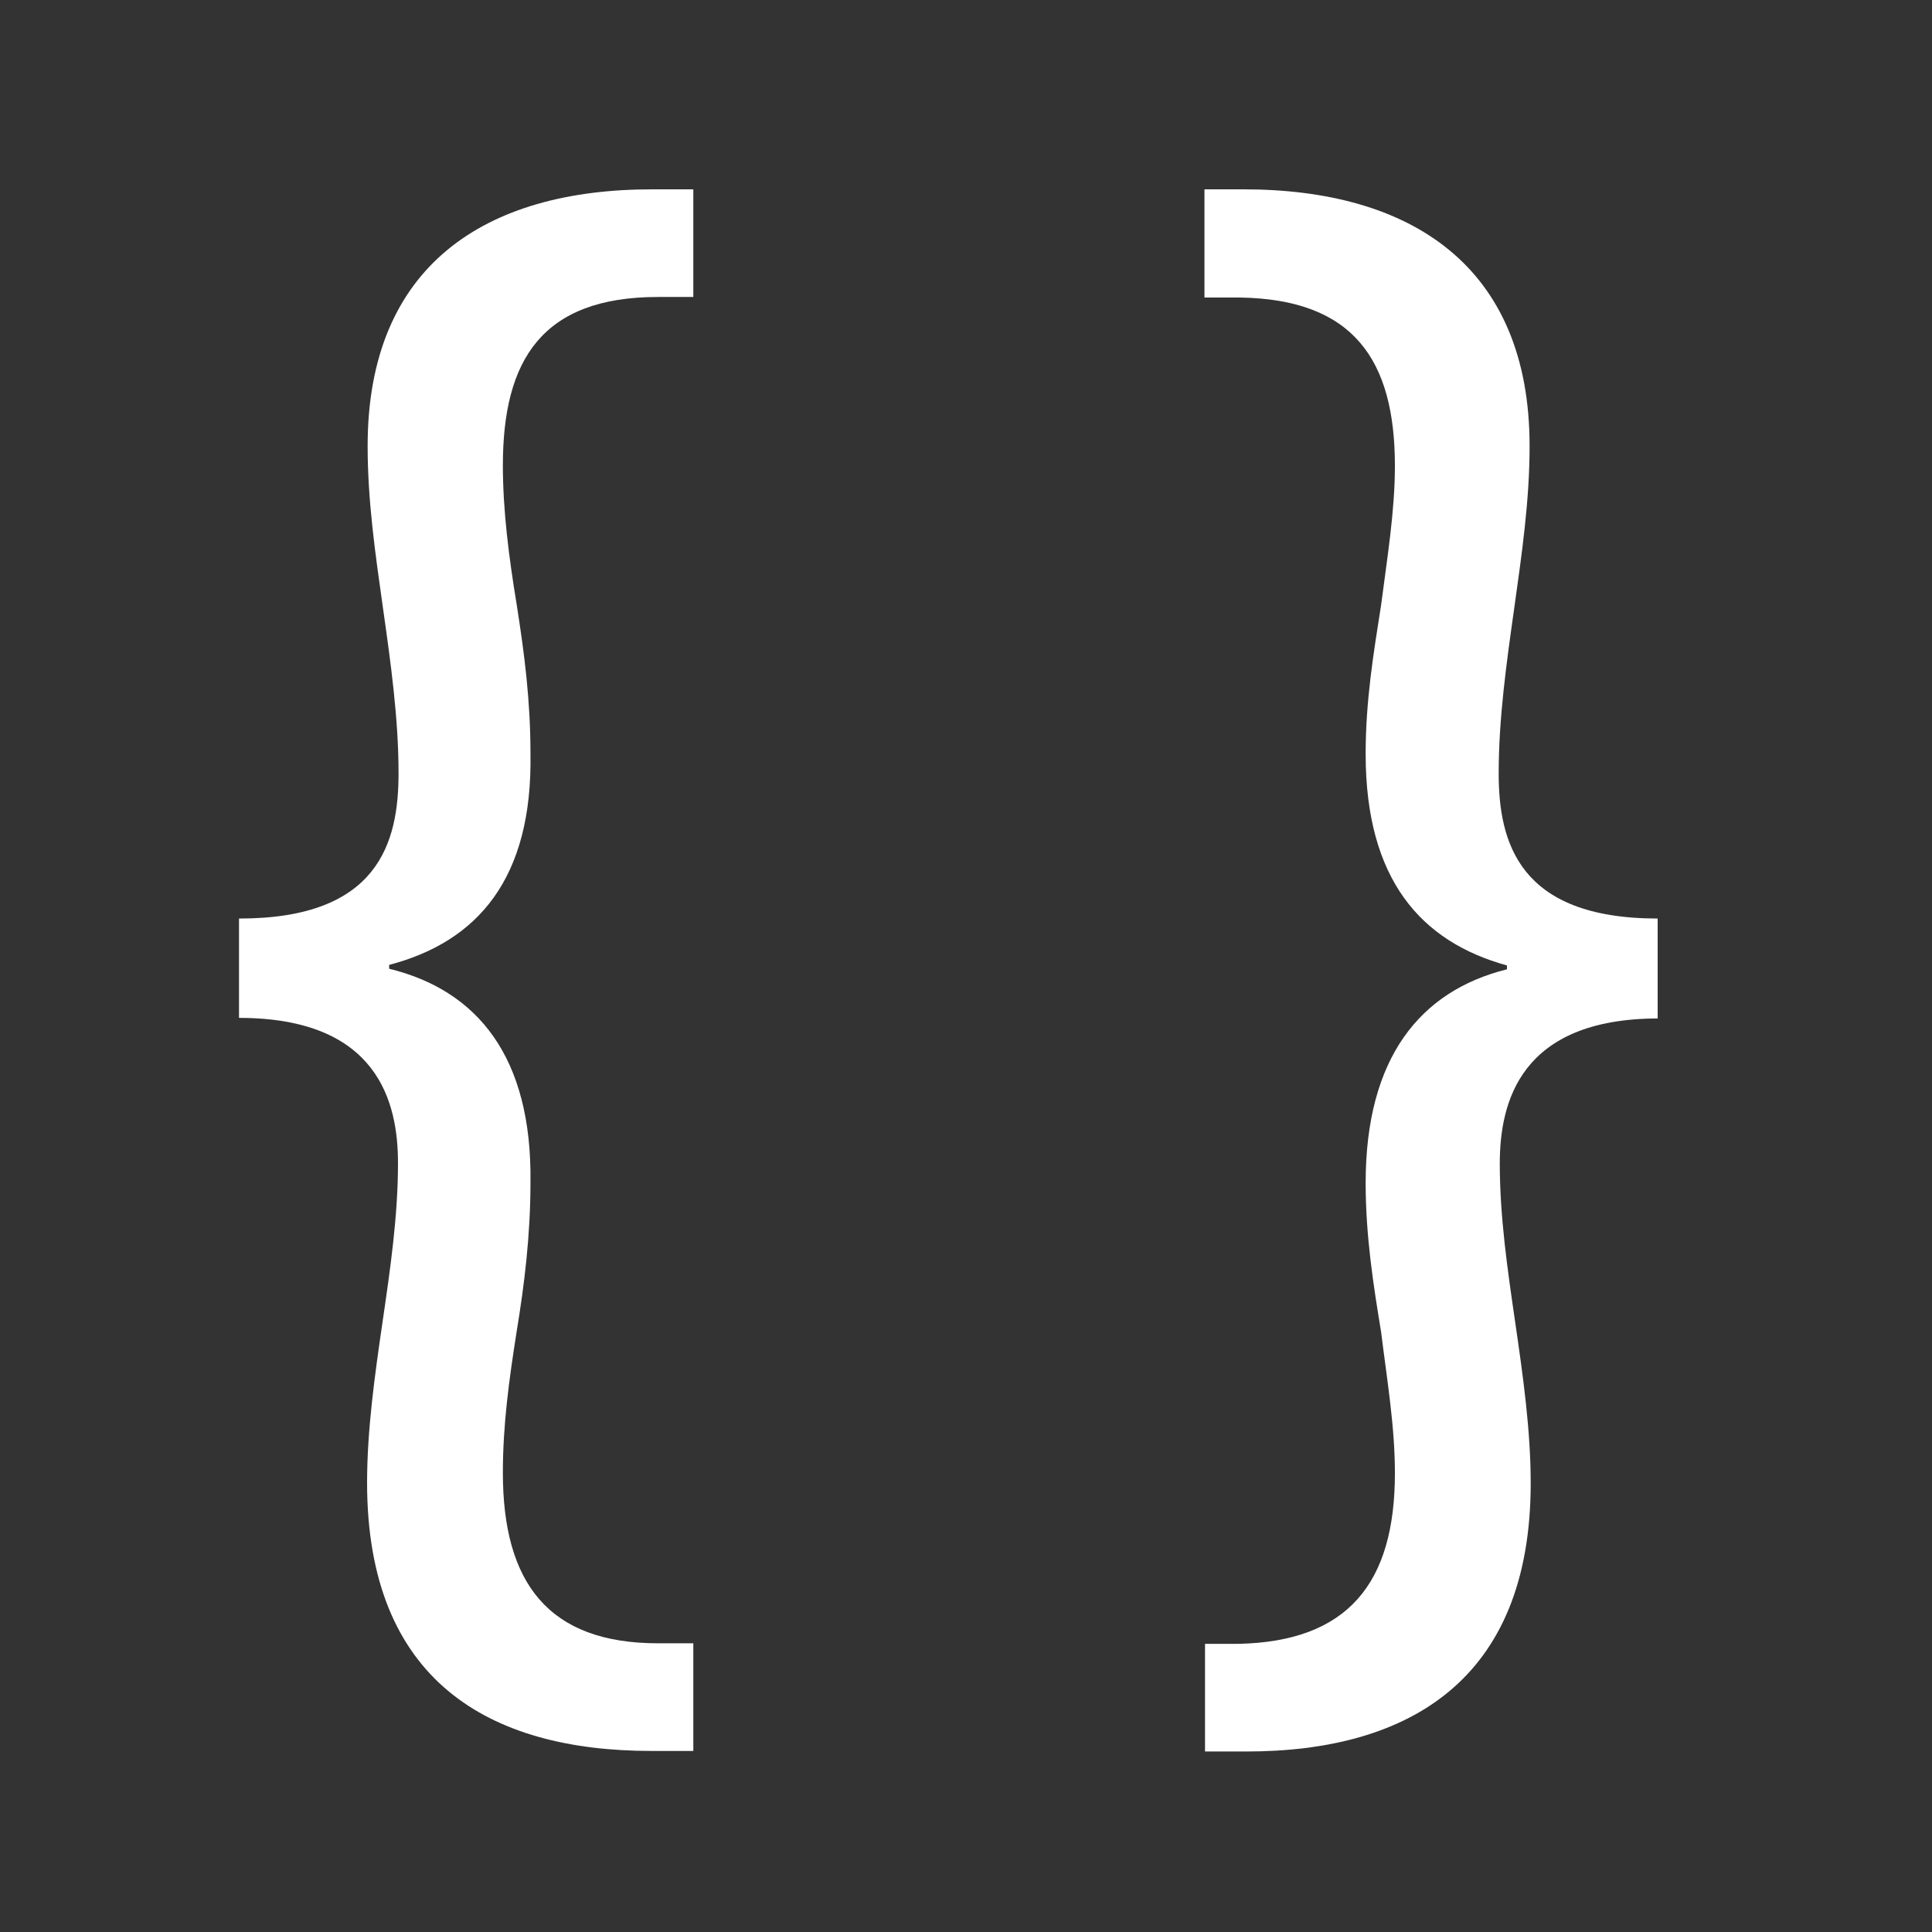 <?xml version="1.0" encoding="utf-8"?>
<!-- Generator: Adobe Illustrator 27.8.1, SVG Export Plug-In . SVG Version: 6.00 Build 0)  -->
<svg version="1.1" id="Layer_1" xmlns="http://www.w3.org/2000/svg" xmlns:xlink="http://www.w3.org/1999/xlink" x="0px" y="0px"
	 viewBox="0 0 350 350" style="enable-background:new 0 0 350 350;" xml:space="preserve">
<rect x="0" y="0" width="350" height="350" fill="#333333" stroke="none"/>
<style type="text/css">
	.st0{fill:#FFFFFF;}
</style>
<g>
	<path class="st0" d="M43.4,166.4c25.2,0,28.8-13.8,28.8-26.3c0-9.9-1.4-19.9-2.8-29.8s-2.8-19.5-2.8-29.5
		c0-32.7,21.3-46.5,51.5-46.5h7.5v19.5h-6.4c-21,0-28.1,11.4-28.1,30.5c0,8.2,1.1,16.7,2.5,25.2c1.4,8.9,2.5,17.4,2.5,27
		c0.4,22.7-9.6,34.1-25.6,38.3v0.7c16,3.9,25.9,16,25.6,38.7c0,9.6-1.1,18.5-2.5,27c-1.4,8.9-2.5,17-2.5,25.6
		c0,19.9,8.2,30.9,28.1,30.9h6.4v19.5H118c-29.5,0-51.5-12.8-51.5-48.6c0-9.6,1.4-19.5,2.8-29.1c1.4-9.6,2.8-19.2,2.8-28.8
		c0-11-3.6-26.3-28.8-26.3V166.4z"/>
	<path class="st0" d="M300.5,184.5c-25.2,0-28.8,15.3-28.8,26.3c0,9.6,1.4,19.2,2.8,28.8c1.4,9.6,2.8,19.5,2.8,29.1
		c0,35.9-22.4,48.6-51.5,48.6h-7.5v-19.5h6c19.9-0.4,28.4-11,28.4-30.9c0-8.5-1.4-16.7-2.5-25.6c-1.4-8.5-2.8-17.4-2.8-27
		c0-22.7,9.9-34.8,25.6-38.7v-0.7c-15.6-4.3-25.6-15.6-25.6-38.3c0-9.6,1.4-18.1,2.8-27c1.1-8.5,2.5-17,2.5-25.2
		c0-19.2-7.5-30.2-28.1-30.5h-6.4V34.3h7.1c30.2,0,51.8,13.8,51.8,46.5c0,9.9-1.4,19.5-2.8,29.5c-1.4,9.9-2.8,19.9-2.8,29.8
		c0,12.4,3.6,26.3,28.8,26.3V184.5z"/>
</g>
</svg>
